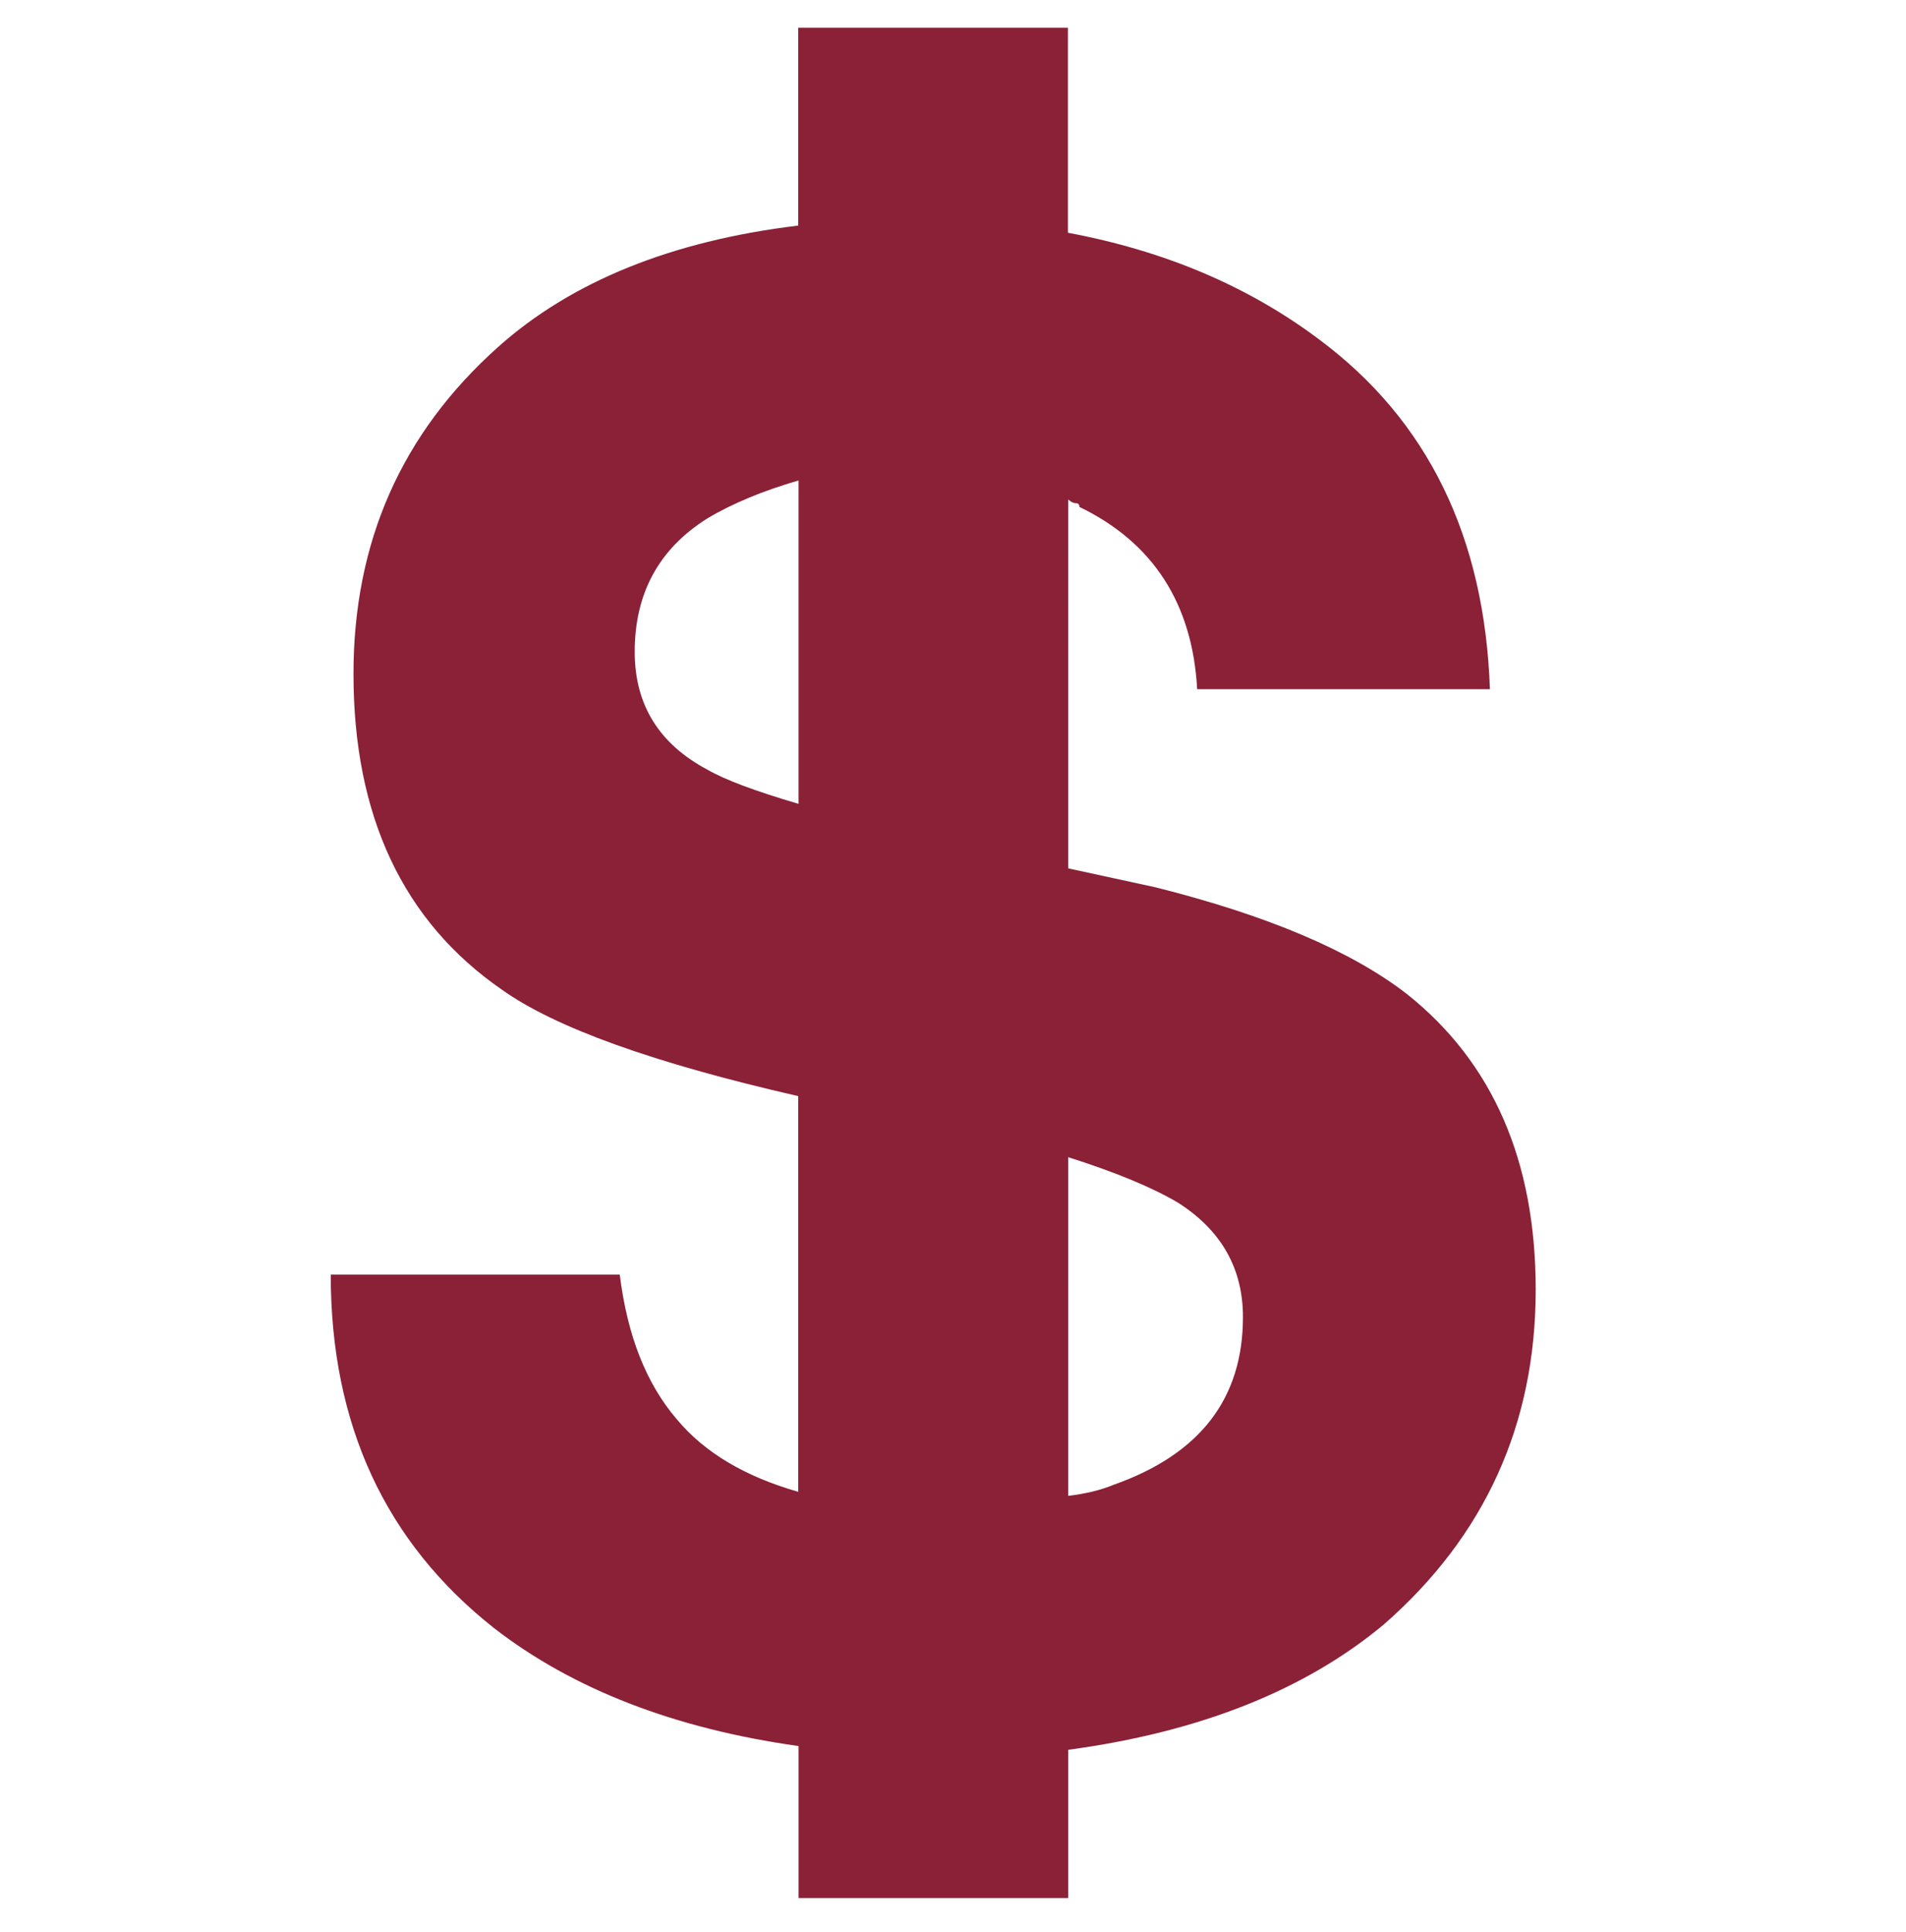 <?xml version="1.0" encoding="utf-8"?>
<!-- Generator: Adobe Illustrator 18.1.1, SVG Export Plug-In . SVG Version: 6.00 Build 0)  -->
<svg version="1.1" id="Layer_1" xmlns="http://www.w3.org/2000/svg" xmlns:xlink="http://www.w3.org/1999/xlink" x="0px" y="0px"
	 viewBox="0 87 612 620" enable-background="new 0 87 612 620" xml:space="preserve">
<g id="Layer_1_1_" display="none">
	<g display="inline">
		<path fill="#8A2137" d="M487.2,610.7c-13.7,4.6-34.2-2.5-34.2-2.5l-8.6-2.2c-29.6-11.6-40.2-31.7-38.1-68.4
			c2-33.6,7.7-67.1,8.7-100.7c1.4-52.8,0.5-105.7,0.2-158.4c-0.1-36.9-0.6-73.6-1-113.4c-2.2,3.4-3.3,4.2-3.4,5.3
			c-18.4,126.6-16.9,254.1-11.8,381.4c1.8,47.9,31.9,73.6,74.3,73.4c2.9,0.1,5.2,0,7.2-0.2c0.4,0,0.7,0,1,0l-0.1-0.1
			C495.3,622.1,487.2,610.7,487.2,610.7z"/>
		<path fill="#8A2137" d="M586.2,657.5c0-5.5-36.9-10.5-95.3-13.9c-0.4,0.6-0.7,1.1-1.1,1.7c-9.5,12.2-53.6,12.3-62.9,12.3
			c-56-8.7-125.8-50.1-121.9-120.4c1.2-21.3-4-44.6-12.4-64.3c-8.4-19.9-22.4-38.7-37.7-54.3c-28.9-29.5-62.6-54.3-90.2-84.8
			c-22-24.5-14.9-49.5,13.3-67c14.2-8.8,28.4-18.2,43.7-24.2c46.9-18.4,58.5-57.3,56.5-101c-0.2-4.5-0.1-8.3,0.1-11.8
			c-0.2-1.1-0.5-2.3-0.6-3.4c-1.2-3.9-2.2-8-2.5-12c-1.4-2.7-2.7-5.2-3.6-8.1c-0.6-1.7-1.1-3.4-1.6-5.1c-1,0.1-1.9,0.1-2.9,0.2
			c2.2,6.3,3.5,12.9,4.1,19.4c0.6,1.1,1,2.2,1.1,3.1c2,59.8-36,91.3-81.4,120.7c-54.5,35.3-59,74.1-17,124.1
			c24.9,29.8,58.1,53.1,80.1,84.6c16.4,23.4,22.9,54.6,30.1,83.1c11.9,47.3,26.3,90.7,82.9,101.6c1.2,0.2,2.4,0.7,3.6,1.4
			c-22.8-0.4-46.5-0.6-71-0.6C141.3,639,13,647.3,13,657.7c0,10.2,128.3,18.7,286.6,18.7c48.3,0,93.7-0.7,133.6-2.2
			c4.7,0.4,9.4,0.1,14-0.5C530.6,670.3,586.2,664.4,586.2,657.5z"/>
	</g>
</g>
<g id="Layer_2" display="none">
	<g display="inline">
		<path fill="#8A2137" d="M241.5,263.2c-24.1,1.6-45.3,4.3-63.7,8.6c-18.4,4.2-31.3,10.4-38.9,18.4c1.2,5.1,1.8,13.5,1.8,25.2V327
			H13.1c4.6-37,14.3-65.2,28.9-84.7c13.9-18.2,33-30.1,57.1-35.8c24.2-5.7,40.7-9.4,49.5-11.1c20-3.7,41.3-6.3,64-7.8
			c22.5-1.6,54.9-2.3,96.9-2.3c61.8,0,105.2,1.2,130,3.9c24.9,2.5,50.8,8,77.7,16.4c26.9,8.4,46.7,21.2,59.8,38.3
			c14.2,18.8,23.5,46.6,28.2,83.2H479.5v-6c0-14.1,0.4-24.3,1.4-30.7c-7.8-8.4-21.2-14.7-40.4-18.9c-19-4.2-39.3-7-60.7-8.3
			c-21.6-1.3-44.9-2-70.4-2C288.2,261,265.5,261.7,241.5,263.2z M140.6,336.6v21.7c0,10.4-5.2,15.7-15.4,15.7H25.9
			c-2.7,0-5.4-1.7-8.4-5.1c-2.9-3.4-4.3-6.9-4.3-10.6v-21.7H140.6z M62.5,620V518.2c0-11.1,1.4-20.5,4.3-28.1
			c3-7.6,7.8-15.8,14.7-24.5l110.4-149.7v-31.8h47.6l2.2,31.8h132.6v-31.8h53.9v34.3L542,465.6c8.6,10.5,13.9,18.7,15.9,24.7
			s3.1,15.3,3.1,27.7v101.8c0,20.5-8.3,30.7-24.9,30.7H85.2C70.1,650.8,62.5,640.6,62.5,620z M394.7,451.5
			c23.7-11.4,35.7-25.2,35.7-41.3c0-15.8-11.9-29.3-35.9-40.6c-24-11.3-52.3-16.9-85.1-16.9c-33.3,0-61.8,5.7-85.8,17.1
			s-35.9,24.9-35.9,40.4c0,16.1,11.9,30,35.8,41.3c23.7,11.4,52.5,17.1,85.9,17.1C342.4,468.8,370.8,463,394.7,451.5z M605,358.3
			c0,4-1.2,7.6-3.5,10.8c-2.3,3.1-4.8,4.8-7.5,4.8H492.6c-3.1,0-6.1-1.4-8.9-4.3c-2.8-2.9-4.2-6.6-4.2-11.3v-21.7h125.7L605,358.3
			L605,358.3L605,358.3z"/>
	</g>
</g>
<g id="Layer_3" display="none">
	<g display="inline">
		<path fill="#8A2137" d="M562.2,269.7c-57-65.8-192.5-61.2-201.8-8.2c-7.7,44.1,38.7,68.8,60.8,91.7c25.7,26.5,30,69.3,8.8,98.4
			c-8.8,12.2-61.4,65.3-45.8,117.8c8,26.6,25.8,38.6,49.3,43.5c77.8,16.1,86-45.5,86.7-72.9c0.7-25.7,4.6-50.7,15.2-74.2
			C561.5,406.7,600.9,314.3,562.2,269.7z"/>
		<path fill="#8A2137" d="M365.5,92.4c17.6-2.9,35.5,18,40.1,46.4c4.6,28.4-5.9,53.7-23.5,56.6c-17.6,2.8-35.5-18-40.1-46.4
			C337.4,120.6,347.9,95.2,365.5,92.4z M468.3,146.1c1.1,19.9-8,36.6-20.2,37.2c-12.3,0.7-23.1-14.9-24.2-34.8
			c-1.1-19.9,8.1-36.6,20.2-37.2C456.3,110.6,467.2,126.3,468.3,146.1z M520,160.5c0.8,16.1-6.5,29.8-16.5,30.2
			c-10,0.5-18.8-12.2-19.6-28.3c-0.8-16.1,6.5-29.8,16.5-30.2C510.3,131.6,519.1,144.3,520,160.5z M551.8,184.3
			c-0.8,11.9-7.5,21.2-14.9,20.7c-7.3-0.5-12.6-10.6-11.8-22.5c0.8-11.9,7.5-21.2,14.9-20.7C547.3,162.3,552.6,172.4,551.8,184.3z
			 M574.3,212.5c-0.7,9.5-6,16.9-11.9,16.5c-5.9-0.5-10.1-8.6-9.5-18.1c0.7-9.5,6-16.9,11.9-16.5C570.8,194.9,575,203,574.3,212.5z"
			/>
		<path fill="#8A2137" d="M238.9,344.1c-9.3-53-144.8-57.6-201.8,8.2c-38.7,44.6,0.7,137.1,26.7,196.1C74.5,572,78.3,596.9,79,622.6
			c0.8,27.3,9,89.1,86.7,73c23.4-4.8,41.3-16.7,49.2-43.5c15.7-52.5-36.9-105.8-45.8-117.8c-21.1-29.2-16.7-71.9,8.8-98.4
			C200.2,412.9,246.5,388.2,238.9,344.1z"/>
		<path fill="#8A2137" d="M193.7,221.3c4.6-28.4,22.5-49.2,40.1-46.4c17.6,2.8,28.1,28.2,23.5,56.6c-4.6,28.4-22.5,49.2-40.1,46.4
			C199.6,275,189.1,249.7,193.7,221.3z M175.6,231.1c-1.1,19.9-11.9,35.5-24.2,34.8s-21.4-17.3-20.4-37.2
			c1.1-19.9,11.9-35.5,24.2-34.8C167.6,194.4,176.7,211.2,175.6,231.1z M115.5,244.9c-0.8,16.1-9.6,28.8-19.6,28.3
			c-10-0.5-17.3-14.1-16.5-30.2c0.8-16.1,9.6-28.8,19.6-28.3C109,215.3,116.4,228.8,115.5,244.9z M74.3,264.9
			c0.8,11.9-4.5,22-11.8,22.5s-14.1-8.8-14.9-20.7c-0.8-11.9,4.5-22,11.8-22.5C66.7,243.7,73.5,253,74.3,264.9z M46.3,293.6
			c0.7,9.5-3.5,17.6-9.4,18.1c-5.9,0.4-11.2-7-11.9-16.5c-0.7-9.5,3.5-17.6,9.4-18.1C40.2,276.6,45.5,284,46.3,293.6z"/>
	</g>
</g>
<g id="Layer_4">
	<g>
		<g>
			<path fill="#8A2137" d="M451.7,406c-18-13.9-44.8-25.2-80.6-34.2l-28.1-6.1V247.3c0.8,0.8,1.7,1.2,2.4,1.2c0.8,0,1.2,0.4,1.2,1.2
				c23.6,11.4,36.3,31,37.8,58.5h94c-1.7-48.8-19.9-86.3-54.9-112.3c-22.8-17.1-49.6-28.4-80.6-34.2V95.9h-86.6v63.5
				c-40.7,4.9-72.9,18-96.4,39c-31,27.7-46.4,62.6-46.4,104.9c0,45.5,15.9,79.4,47.6,101.3c17.1,12.2,48.8,23.6,95.2,34.2v127
				c-17.1-4.9-30.1-12.6-39-23.3c-9.8-11.4-15.9-26.9-18.3-46.4h-92.8c0,48.1,17.5,85.9,52.5,113.5c25.2,19.5,57.8,32.2,97.7,37.8
				v48.8H343v-47.6c42.3-5.7,76.1-19.2,101.3-40.2c32.5-28.4,48.8-64.3,48.8-107.5C493.1,459.7,479.4,428,451.7,406z M256.4,345
				c-13.9-4.1-23.6-7.7-29.3-11c-15.4-8.2-23.3-20.7-23.3-37.8c0-18.7,7.7-33,23.3-42.8c8.2-4.9,18-8.9,29.3-12.2V345z M357.7,563.5
				c-4.1,1.7-8.9,2.9-14.7,3.6V458.4c15.4,4.9,27.2,9.8,35.4,14.7c13.9,8.9,20.7,21.2,20.7,36.6
				C399.1,535.9,385.3,553.7,357.7,563.5z"/>
		</g>
	</g>
</g>
</svg>
